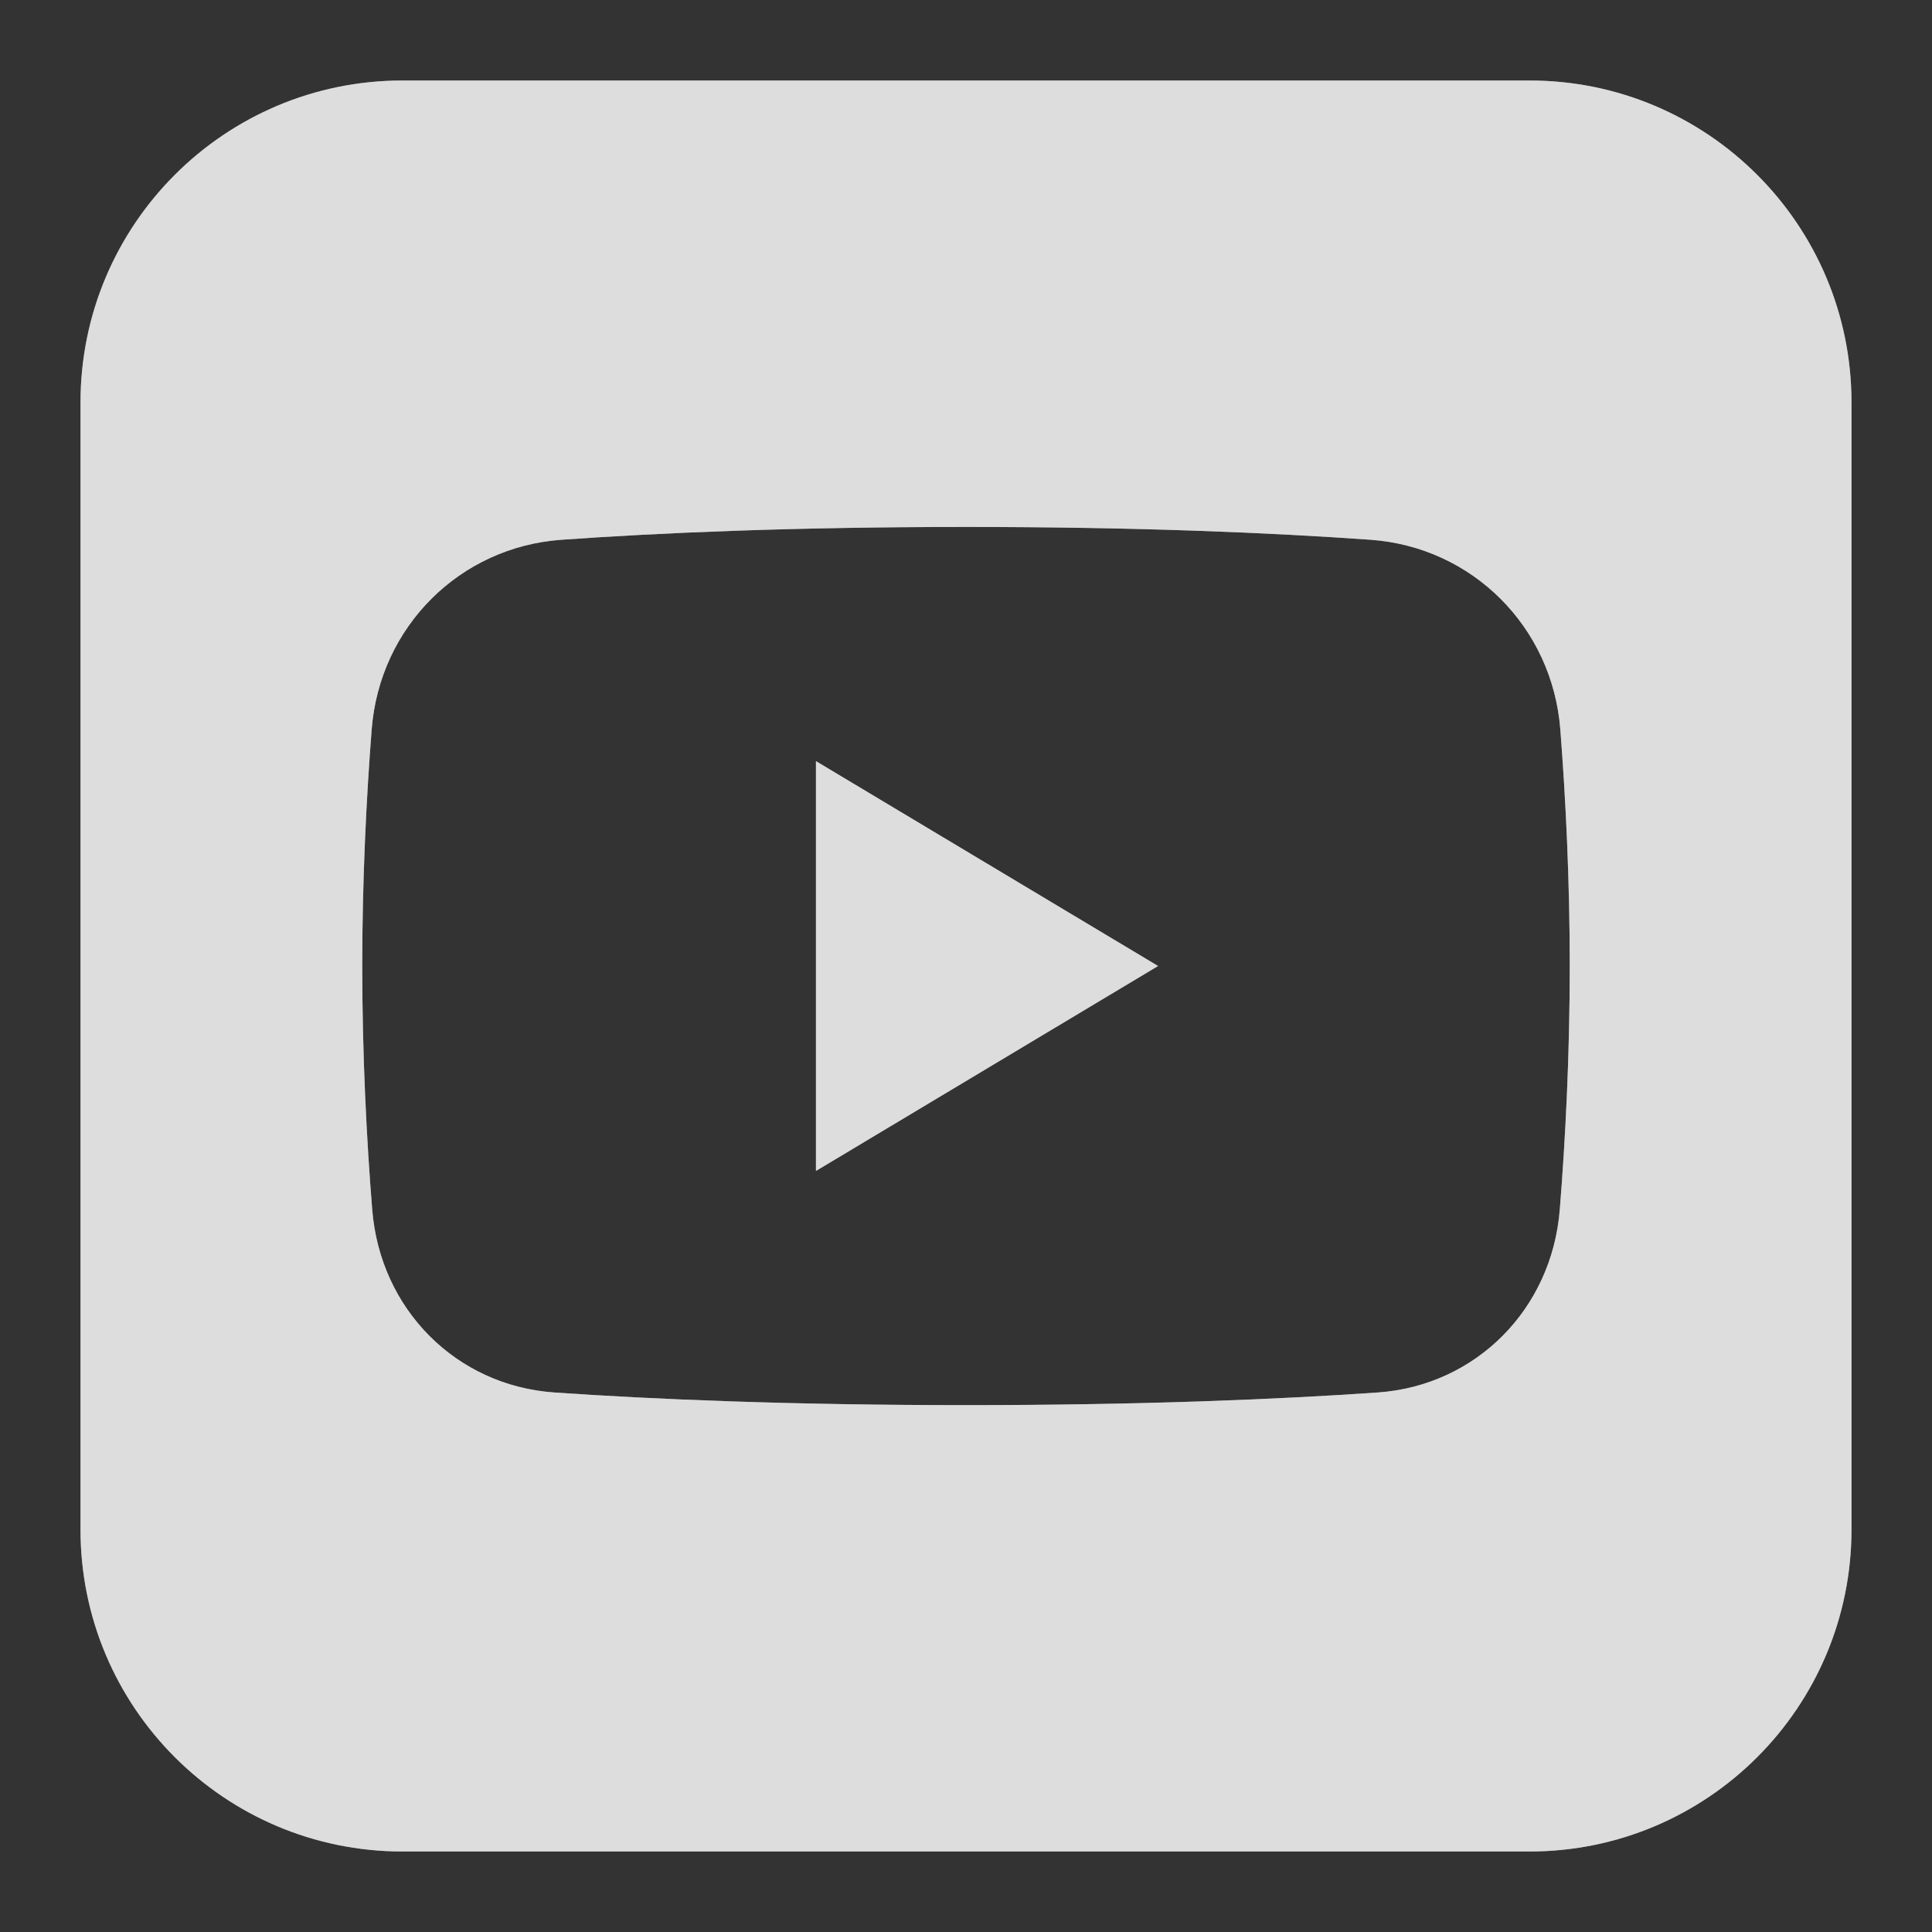<svg width="24" height="24" viewBox="0 0 24 24" fill="none" xmlns="http://www.w3.org/2000/svg">
<rect x="0" y="0" width="24" height="24" fill="#333333" stroke="none"/>
<path fill-rule="evenodd" clip-rule="evenodd" d="M5 1C2.791 1 1 2.791 1 5V19C1 21.209 2.791 23 5 23H19C21.209 23 23 21.209 23 19V5C23 2.791 21.209 1 19 1H5ZM4.5 12C4.5 10.926 4.551 9.913 4.617 9.063C4.717 7.781 5.716 6.794 6.976 6.705C8.188 6.619 9.843 6.546 12 6.546C14.157 6.546 15.812 6.619 17.023 6.705C18.284 6.794 19.283 7.781 19.383 9.063C19.449 9.913 19.5 10.926 19.5 12C19.5 13.113 19.446 14.159 19.376 15.028C19.276 16.267 18.332 17.213 17.114 17.298C15.891 17.383 14.178 17.455 12 17.455C9.822 17.455 8.109 17.383 6.886 17.298C5.668 17.213 4.724 16.267 4.624 15.028C4.554 14.159 4.5 13.113 4.5 12ZM10.136 9.455L14.386 12L10.136 14.546V9.455Z" fill="white"/>
<path fill-rule="evenodd" clip-rule="evenodd" d="M5 1C2.791 1 1 2.791 1 5V19C1 21.209 2.791 23 5 23H19C21.209 23 23 21.209 23 19V5C23 2.791 21.209 1 19 1H5ZM4.5 12C4.5 10.926 4.551 9.913 4.617 9.063C4.717 7.781 5.716 6.794 6.976 6.705C8.188 6.619 9.843 6.546 12 6.546C14.157 6.546 15.812 6.619 17.023 6.705C18.284 6.794 19.283 7.781 19.383 9.063C19.449 9.913 19.5 10.926 19.5 12C19.5 13.113 19.446 14.159 19.376 15.028C19.276 16.267 18.332 17.213 17.114 17.298C15.891 17.383 14.178 17.455 12 17.455C9.822 17.455 8.109 17.383 6.886 17.298C5.668 17.213 4.724 16.267 4.624 15.028C4.554 14.159 4.5 13.113 4.5 12ZM10.136 9.455L14.386 12L10.136 14.546V9.455Z" fill="#ABABAB" fill-opacity="0.4"/>
</svg>
